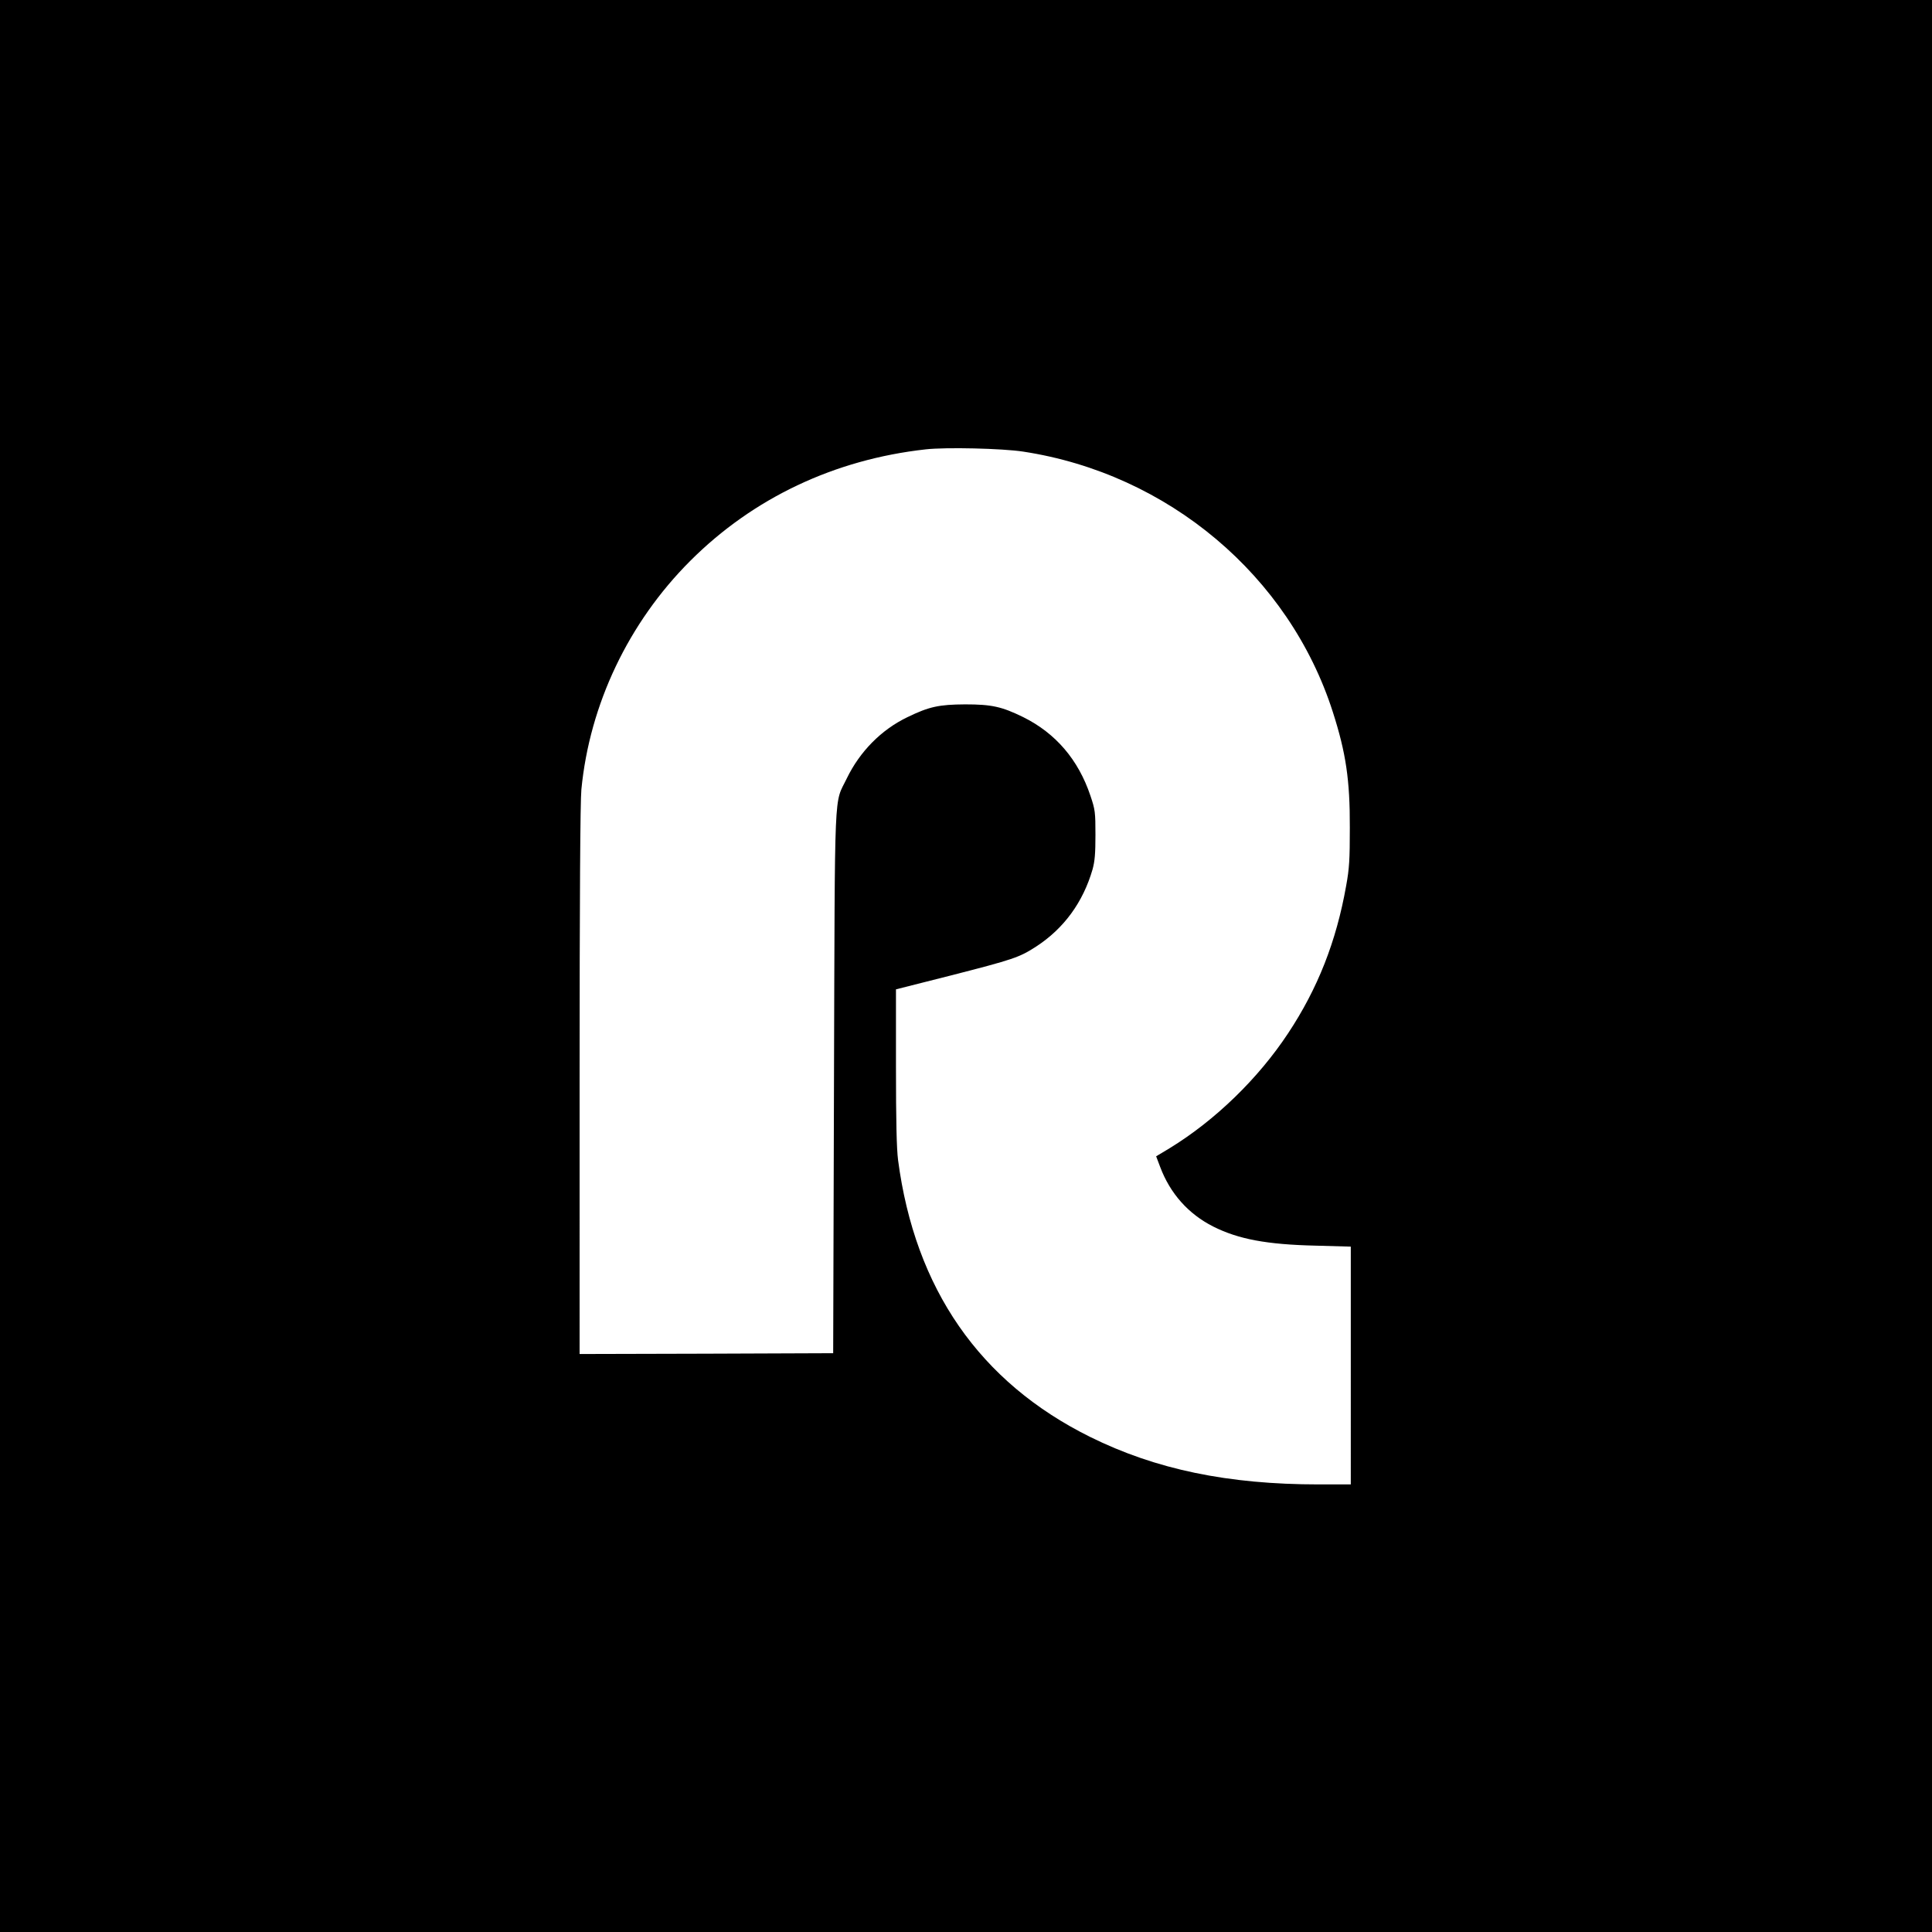 <svg xmlns="http://www.w3.org/2000/svg" version="1.0" viewBox="0 0 1200 1200"><path d="M0 600v600h1200V0H0v600zm635.5-319.5c90 13.7 165.3 77.1 192.4 161.9 8.1 25.3 10.6 42.1 10.5 71.6 0 19.9-.3 25.4-2.3 36.3-6.1 34.4-17.6 63.7-36.1 91.6-18.5 28-45.3 54-73.4 71.2l-8.5 5.1 2.5 6.6c6.2 16.5 17.5 29.2 32.9 37 15.7 7.9 33.3 11.2 63.8 11.9l21.7.6V922h-19.9c-56.4 0-101.2-9.3-142-29.5-68.6-34-108.8-92-119.3-172-.9-7.1-1.3-24.1-1.3-58v-48l34-8.6c39-10 42.6-11.2 53.1-18 17.2-11.2 29.1-27.5 35-47.9 1.4-5.1 1.8-9.7 1.8-21.5 0-14.1-.2-15.6-3.1-24.2-7.5-22.4-21.6-38.9-41.8-48.9-13.3-6.5-19.5-7.9-36-7.9-16.4.1-22.4 1.4-36 8-16.2 7.8-29.5 21.4-37.5 37.9-8.1 16.9-7.4-.2-8 188.6l-.5 168.5-78.7.3-78.8.2V671.2c0-112.8.4-173.5 1.1-180.8 5.1-52.9 29.3-103.7 67.6-142 39.1-39.1 89.6-63 146.3-69.3 12.5-1.4 47.5-.6 60.5 1.4z"/></svg>